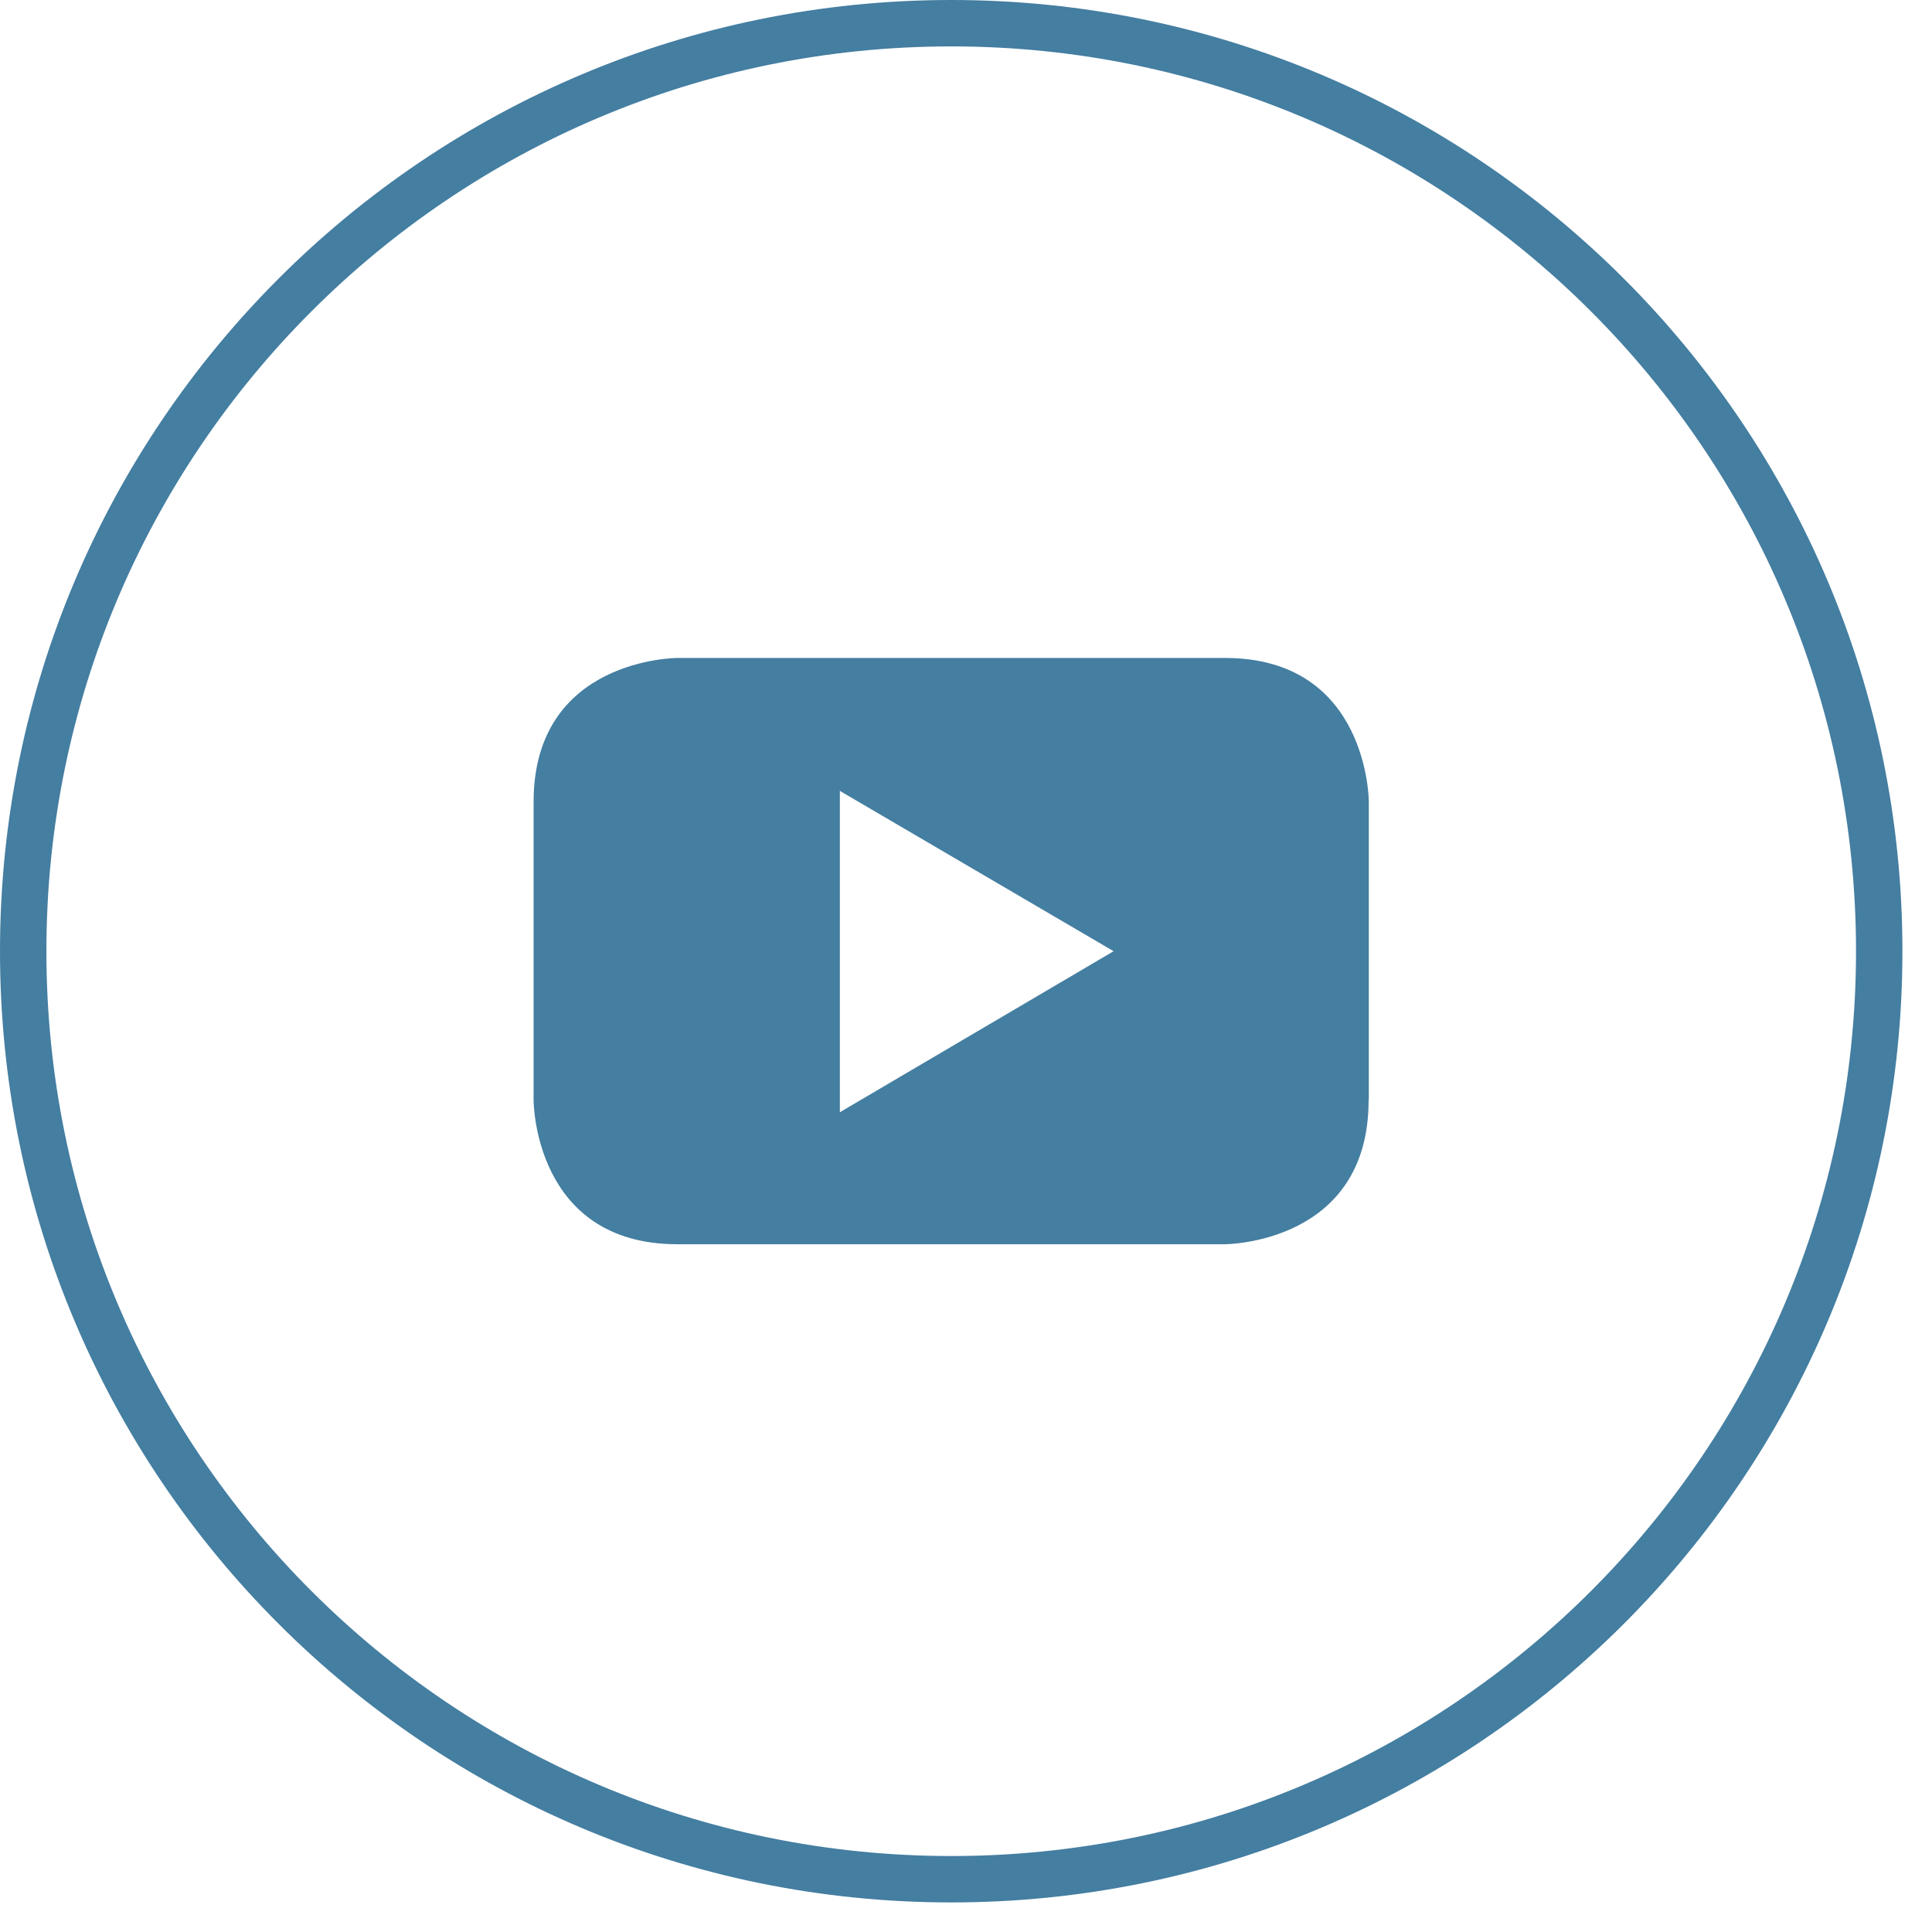 <?xml version="1.0" encoding="utf-8"?>
<svg xmlns="http://www.w3.org/2000/svg" height="52px" version="1.1" viewBox="0 0 52 52" width="52px">
    
    <title>YouTube 2</title>
    <desc>Created with Sketch.</desc>
    <g fill="none" fill-rule="evenodd" id="UI-Kit" stroke="none" stroke-width="1">
        <g fill="#447EA1" fill-rule="nonzero" id="ICON-LIBRARY" transform="translate(-856, -1775)">
            <g id="Social-Media-Icons" transform="translate(373, 1775)">
                <g id="YouTube-2" transform="translate(483, 0)">
                    <path d="M25.602,51.204 C11.462,51.204 1.73160087e-15,39.742 0,25.602 C-1.73160087e-15,11.462 11.462,2.59740131e-15 25.602,0 C39.742,-2.59740131e-15 51.204,11.462 51.204,25.602 C51.204,39.742 39.742,51.204 25.602,51.204 Z M25.602,1.249 C12.152,1.249 1.249,12.152 1.249,25.602 C1.249,39.052 12.152,49.955 25.602,49.955 C39.052,49.955 49.955,39.052 49.955,25.602 C49.955,12.152 39.052,1.249 25.602,1.249 Z" id="Shape"/>
                    <path d="M29.973,25.602 L22.605,29.936 L22.605,21.287 L29.973,25.602 Z M36.842,29.611 L36.842,21.581 C36.842,21.581 36.842,17.709 32.97,17.709 L18.234,17.709 C18.234,17.709 14.362,17.709 14.362,21.581 L14.362,29.617 C14.362,29.617 14.362,33.489 18.234,33.489 L32.964,33.489 C32.964,33.489 36.836,33.489 36.836,29.617 L36.842,29.611 Z" id="Shape"/>
                </g>
            </g>
        </g>
    </g>
</svg>